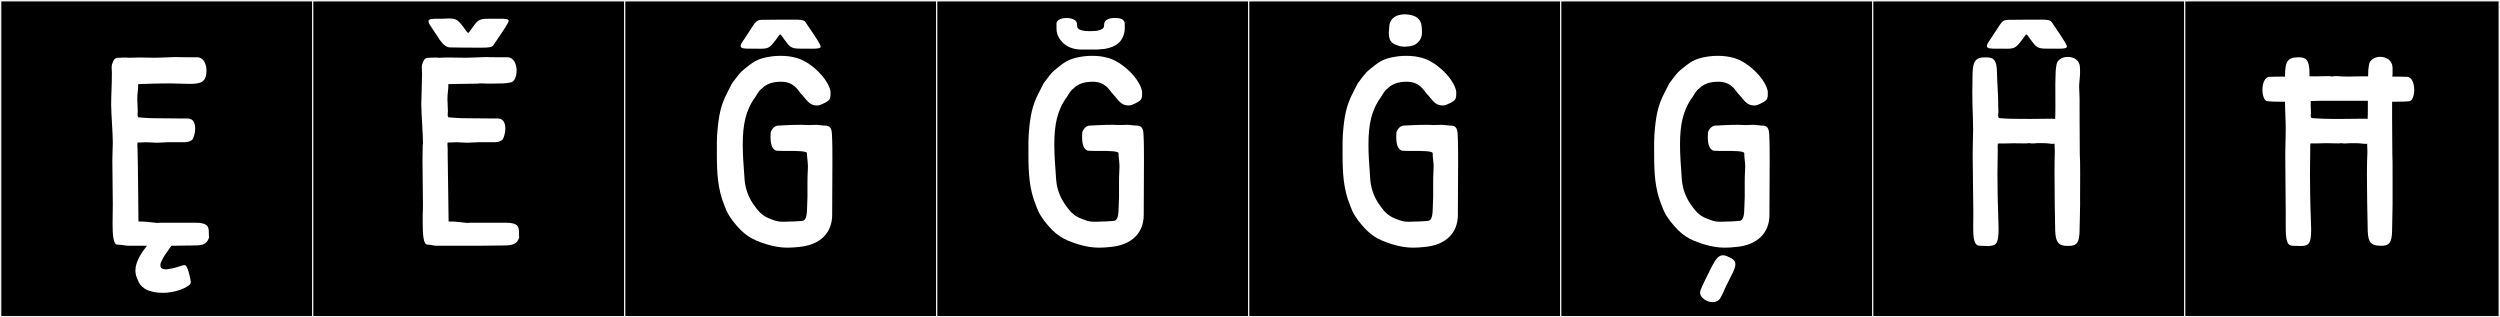 <?xml version="1.0" encoding="utf-8"?>
<!-- Generator: Adobe Illustrator 16.0.4, SVG Export Plug-In . SVG Version: 6.00 Build 0)  -->
<!DOCTYPE svg PUBLIC "-//W3C//DTD SVG 1.1//EN" "http://www.w3.org/Graphics/SVG/1.1/DTD/svg11.dtd">
<svg version="1.1" id="Layer_1" xmlns="http://www.w3.org/2000/svg" xmlns:xlink="http://www.w3.org/1999/xlink" x="0px" y="0px"
	 width="1891px" height="240px" viewBox="0 0 1891 240" enable-background="new 0 0 1891 240" xml:space="preserve">
<rect x="0" y="0" width="1891" height="240" fill="#808080" stroke="none"/>
<g>
	<rect y="1" width="238" height="239"/>
	<g>
		<path fill="#F2F2F2" d="M238,1v238H1V1H238 M239,0H0v240h239V0L239,0z"/>
	</g>
</g>
<g>
	<rect x="236" y="1" width="238" height="239"/>
	<g>
		<path fill="#F2F2F2" d="M474,1v238H237V1H474 M475,0H236v240h239V0L475,0z"/>
	</g>
</g>
<g>
	<rect x="472" y="1" width="238" height="239"/>
	<g>
		<path fill="#F2F2F2" d="M710,1v238H473V1H710 M711,0H472v240h239V0L711,0z"/>
	</g>
</g>
<g>
	<rect x="708" y="1" width="238" height="239"/>
	<g>
		<path fill="#F2F2F2" d="M946,1v238H709V1H946 M947,0H708v240h239V0L947,0z"/>
	</g>
</g>
<g>
	<rect x="944" y="1" width="238" height="239"/>
	<g>
		<path fill="#F2F2F2" d="M1182,1v238H945V1H1182 M1183,0H944v240h239V0L1183,0z"/>
	</g>
</g>
<g>
	<rect x="1180" y="1" width="238" height="239"/>
	<g>
		<path fill="#F2F2F2" d="M1418,1v238h-237V1H1418 M1419,0h-239v240h239V0L1419,0z"/>
	</g>
</g>
<g>
	<rect x="1416" y="1" width="238" height="239"/>
	<g>
		<path fill="#F2F2F2" d="M1654,1v238h-237V1H1654 M1655,0h-239v240h239V0L1655,0z"/>
	</g>
</g>
<g>
	<rect x="1652" y="1" width="238" height="239"/>
	<g>
		<path fill="#F2F2F2" d="M1890,1v238h-237V1H1890 M1891,0h-239v240h239V0L1891,0z"/>
	</g>
</g>
<g>
	<path fill="#FFFFFF" d="M111.139,185.898H97.077c-2.136,0-5.161-0.891-8.543-0.891c-2.849-0.178-3.382-7.653-3.382-16.02
		c0-5.162,0.178-8.899,0.178-14.417c0-9.612-0.356-22.783-0.356-33.285c0-5.518,0.356-9.255,0.356-13.35
		c0-6.941-1.246-22.427-1.246-28.657c0-8.899,0.534-12.814,0.534-24.029c0-2.135-0.178-3.381-0.178-4.449
		c0-0.712,0.178-1.424,0.355-2.314c1.246-3.56,1.958-4.805,5.162-4.805c1.067,0,4.271-0.179,5.34-0.179
		c0.89,0.179,1.779,0.179,2.67,0.179c2.848,0,4.806-0.179,7.476-0.179c3.916,0,8.01,0.179,12.46,0.179
		c3.382,0,13.171-0.535,14.773-0.535c2.136,0,2.67,0.178,9.255,0.178h7.477c4.627,0.179,6.764,5.162,6.764,10.146
		c0,8.899-4.628,9.968-12.638,9.968c-2.492,0-5.34-0.179-8.366-0.179c-2.491,0-3.737-0.178-5.695-0.178
		c-10.857,0-17.621,0.356-24.919,0.534c0,4.806-0.712,6.229-0.712,11.392c0,3.561,0.355,6.052,0.355,8.722
		c0,1.067-0.178,2.313-0.178,3.56l0.534,1.424l1.779,0.178c4.628,0.357,8.01,0.535,9.79,0.535h1.424
		c0.178,0,10.857,0.178,18.867,0.178h5.34c4.628,0,5.874,3.738,5.874,7.653c0,3.916-1.424,8.01-2.492,8.722
		c-2.313,1.424-3.737,1.602-6.586,1.602H126.98c-0.89,0-6.407,0.356-7.476,0.356h-1.068l-8.01-0.356
		c-1.602,0.179-4.628,0.179-6.407,0.179c-0.178,1.958-0.178,2.848,0,4.806c0.355,8.9,0.534,42.896,0.712,55h2.136
		c3.916,0,7.654,0.712,11.926,1.068l2.492-0.178h26.521c9.79,0,10.146,3.381,10.146,7.653v0.89c0,0.891,0.179,1.78,0.179,2.67
		c-1.958,5.874-5.519,6.052-14.24,6.052h-1.424c-8.722,0-6.052,0.179-12.815,0.179c-1.78,2.67-4.806,6.586-5.874,8.543
		c-1.602,2.848-2.491,4.628-2.491,6.053c0,2.491,1.779,3.203,3.915,3.203h1.068c3.382-0.533,4.983-0.712,9.256-2.136
		c2.136-0.712,3.204-1.067,3.916-1.067c2.67,0,4.271,9.255,4.806,12.104c0.355,1.602-0.712,2.67-0.712,2.67
		c-4.272,3.737-12.994,6.229-20.291,6.229c-5.696,0-8.544-1.067-8.544-1.067s-3.382-0.712-5.34-2.136
		c-3.204-2.314-4.094-3.916-5.162-6.586c-1.246-2.492-1.78-4.806-1.78-7.119C102.417,197.646,107.401,190.703,111.139,185.898z"/>
	<path fill="#FFFFFF" d="M367.271,43.146c2.136,0,2.67,0.178,9.255,0.178h7.477c4.627,0.179,6.764,5.162,6.764,10.146
		c0,4.271-1.603,8.365-4.45,8.899c-4.45,0.89-6.052,0.712-15.485,0.89h-1.068c-2.491,0-3.737-0.178-5.695-0.178
		c-0.712,0-1.78,0-3.026,0.178c-11.747,0.179-14.062,0.179-21.893,0.356v0.534c0,4.449-0.712,5.873-0.712,10.857
		c0,3.561,0.355,6.052,0.355,8.722c0,1.067-0.178,2.313-0.178,3.56l0.534,1.424l1.779,0.178c4.628,0.357,8.01,0.535,9.79,0.535
		h1.424c0.178,0,10.857,0.178,18.867,0.178h5.34c4.628,0,5.874,3.738,5.874,7.653c0,3.916-1.424,8.01-2.492,8.722
		c-2.313,1.424-3.737,1.602-6.586,1.602h-11.569c-0.89,0-6.586,0.356-7.476,0.356h-1.068l-8.01-0.356
		c-1.602,0.179-4.628,0.179-6.407,0.179c-0.178,0.712-0.178,1.246-0.178,1.78c0,0.89,0.178,1.779,0.178,3.025v3.916
		c0.178,8.899,0.534,41.295,0.712,51.084h2.136c3.916,0,7.653,0.712,11.926,1.068l2.492-0.178H382.4
		c9.968,0,10.146,3.381,10.146,7.831v0.712c0,0.891,0.179,1.78,0.179,2.67c-1.958,5.874-6.052,6.052-14.596,6.052h-1.603
		c-9.611,0-6.229,0.179-15.485,0.179h-31.326c-1.78,0-3.561-0.891-6.586-0.891c-2.849-0.178-3.382-7.653-3.382-16.02v-7.297
		c0.178-1.959,0.178-4.451,0.178-7.12c0-9.612-0.356-22.783-0.356-33.285c0-4.628,0.179-8.722,0.179-11.747
		c0.178-0.534,0.178-1.068,0.178-1.603c0-6.941-1.246-22.427-1.246-28.657v-1.067c0.356-8.188,0.178-10.68,0.534-21.359V55.25
		c0-2.135-0.178-3.381-0.178-4.449c0-0.712,0.178-1.424,0.355-2.314c1.246-3.56,1.958-4.805,5.162-4.805
		c1.067,0,4.271-0.179,5.34-0.179c0.89,0.179,1.779,0.179,2.67,0.179c1.779,0,3.382-0.179,4.628-0.179h2.848
		c3.916,0,8.01,0.179,12.46,0.179C355.88,43.682,365.669,43.146,367.271,43.146z M377.831,14.15c4.628,0,6.941,0.178,6.941,1.602
		c0,0.89-1.957,3.916-2.67,5.162c-3.915,6.051-9.077,13.527-9.077,13.527c-1.068,1.424-4.45,1.602-8.01,1.602h-2.492h-0.89
		c-3.204,0-17.621,0-20.647-0.178h-0.355h-0.179c-2.848,0-5.34-2.314-7.831-5.695l-7.832-11.926
		c-0.356-0.891-0.712-1.603-0.712-2.137c0-1.779,2.67-1.957,7.298-1.957h3.56c1.246,0,3.026-0.179,4.271-0.179
		c6.408,0,7.298,0.89,13.884,9.968c0.356,0.534,0.712,0.891,1.068,0.891c0.712,0,1.779-2.314,5.518-7.121
		c2.848-3.381,4.983-3.559,11.748-3.559h2.491H377.831z"/>
	<path fill="#FFFFFF" d="M611.478,94.587c2.136,0,4.628-0.178,6.052-0.178c1.246,0,4.271,0.534,5.518,0.534
		c3.026,0,6.052,0.178,6.229,6.586c0.356,6.407,0.356,13.171,0.356,20.469c0,11.748-0.178,25.098-0.178,40.582
		c0,13.528-9.078,22.783-25.098,24.208c-3.025,0.356-5.874,0.534-8.722,0.534c-4.806,0-9.789-0.713-16.197-2.67
		c-11.035-3.561-16.554-6.586-25.097-17.443c-3.561-5.162-4.094-5.696-6.23-11.393c-5.34-12.814-5.873-25.097-5.873-39.691v-8.723
		c0-1.779,0.178-3.737,0.178-5.162c1.067-14.595,2.67-22.604,7.832-32.395c1.779-3.203,3.025-6.407,4.094-7.653
		c2.313-3.026,4.983-6.942,7.831-9.256c7.12-5.696,9.968-8.544,20.647-10.146c3.382-0.534,6.586-0.534,6.586-0.534h1.246
		c1.424,0,3.737,0,6.052,0.356c3.025,0.533,7.476,0.89,14.062,4.983c7.476,4.806,15.841,13.35,17.443,21.537v2.492
		c0,4.094-1.78,4.806-4.806,6.407c-2.492,1.246-3.916,1.78-5.34,1.78c-6.23,0-7.832-4.45-12.638-9.434
		c-1.424-1.424-4.628-8.544-14.418-8.544c-6.407,0-9.789,1.424-12.815,3.383c-2.848,2.848-2.492,1.779-4.271,4.094
		c-0.89,1.067-1.78,2.848-2.492,3.916c-7.476,10.145-9.611,21.181-9.611,36.133c0,7.297,0.534,15.307,1.246,24.562
		c0.355,7.476,2.313,13.705,6.229,19.758c3.738,5.34,6.407,9.255,12.993,11.747c3.916,1.424,5.34,2.313,9.968,2.313
		c3.026,0,14.596-0.355,15.485-0.89c3.382-1.78,2.492-8.899,3.026-17.8v-3.203v-8.01c0-7.12,0.355-8.188,0.355-12.104
		c0-3.204-0.712-6.053-0.712-9.611v-0.356c-0.534-1.603-8.01-1.603-14.595-1.603h-1.068c-3.382,0-6.408,0-7.476-0.178
		c-3.738-0.89-4.45-6.408-4.45-10.146c0-2.136,0.178-3.916,0.178-3.916s1.603-4.983,6.052-4.983h1.068c0,0,8.01-0.534,15.842-0.534
		C607.918,94.409,609.163,94.587,611.478,94.587z M576.278,14.992c0.149,0,0.303,0.004,0.46,0.009l0.247-0.003
		c2.995-0.102,17.461-0.1,20.673-0.146c0.293,0.004,0.595,0.006,0.904,0.006c0.819,0,1.688-0.01,2.561-0.01
		c3.442,0,6.971,0.148,7.95,1.616c9.046,13.554,5.162,7.476,9.046,13.554c0.803,1.255,2.65,4.321,2.65,5.074
		c0,1.516-2.268,1.746-6.874,1.746c-0.472,0-0.968-0.002-1.488-0.006c-0.854-0.006-1.657-0.008-2.411-0.008
		c-0.917,0-1.764,0.002-2.548,0.002c-6.719,0-8.836-0.181-11.664-3.644c-3.876-4.747-4.811-7.074-5.667-7.074
		c-0.297,0-0.585,0.28-0.983,0.837c-6.564,9.176-7.452,9.9-13.836,9.9c-0.857,0-1.813-0.014-2.896-0.021
		c-0.505-0.003-0.995-0.004-1.471-0.004c-1.241,0-2.387,0.008-3.43,0.008c-4.673,0-7.292-0.169-7.292-2.027
		c0-0.543,0.225-1.232,0.688-2.104l7.788-11.881C571.137,17.285,571.954,14.992,576.278,14.992z"/>
	<path fill="#FFFFFF" d="M847.142,94.587c2.136,0,4.628-0.178,6.052-0.178c1.246,0,4.271,0.534,5.518,0.534
		c3.026,0,6.052,0.178,6.229,6.586c0.356,6.407,0.356,13.171,0.356,20.469c0,11.748-0.178,25.098-0.178,40.582
		c0,13.528-9.078,22.783-25.098,24.208c-3.025,0.356-5.874,0.534-8.722,0.534c-4.806,0-9.789-0.713-16.197-2.67
		c-11.035-3.561-16.554-6.586-25.097-17.443c-3.561-5.162-4.094-5.696-6.23-11.393c-5.34-12.814-5.873-25.097-5.873-39.691v-8.723
		c0-1.779,0.178-3.737,0.178-5.162c1.067-14.595,2.67-22.604,7.832-32.395c1.779-3.203,3.025-6.407,4.094-7.653
		c2.313-3.026,4.983-6.942,7.831-9.256c7.12-5.696,9.968-8.544,20.647-10.146c3.382-0.534,6.586-0.534,6.586-0.534h1.246
		c1.424,0,3.737,0,6.052,0.356c3.025,0.533,7.476,0.89,14.062,4.983c7.476,4.806,15.841,13.35,17.443,21.537v2.492
		c0,4.094-1.78,4.806-4.806,6.407c-2.492,1.246-3.916,1.78-5.34,1.78c-6.23,0-7.832-4.45-12.638-9.434
		c-1.424-1.424-4.628-8.544-14.418-8.544c-6.407,0-9.789,1.424-12.815,3.383c-2.848,2.848-2.492,1.779-4.271,4.094
		c-0.89,1.067-1.78,2.848-2.492,3.916c-7.476,10.145-9.611,21.181-9.611,36.133c0,7.297,0.534,15.307,1.246,24.562
		c0.355,7.476,2.313,13.705,6.229,19.758c3.738,5.34,6.407,9.255,12.993,11.747c3.916,1.424,5.34,2.313,9.968,2.313
		c3.026,0,14.596-0.355,15.485-0.89c3.382-1.78,2.492-8.899,3.026-17.8v-3.203v-8.01c0-7.12,0.355-8.188,0.355-12.104
		c0-3.204-0.712-6.053-0.712-9.611v-0.356c-0.534-1.603-8.01-1.603-14.595-1.603h-1.068c-3.382,0-6.408,0-7.476-0.178
		c-3.738-0.89-4.45-6.408-4.45-10.146c0-2.136,0.178-3.916,0.178-3.916s1.603-4.983,6.052-4.983h1.068c0,0,8.01-0.534,15.842-0.534
		C843.582,94.409,844.827,94.587,847.142,94.587z M850.753,18.065v4.272c-0.355,4.806-2.491,8.365-4.983,10.502
		c-2.136,1.779-5.162,3.203-9.79,4.094c0,0-5.695,0.533-5.874,0.533h-3.737h-8.722c-5.696,0-10.146-2.136-12.281-3.916
		c-2.492-1.957-6.23-6.051-6.23-11.747v-2.849v-1.246c0-2.67,3.738-4.094,7.654-4.094c3.737,0,7.831,1.424,7.831,4.45l0.179,1.603
		v0.355c0,2.848,5.34,3.561,9.434,3.561c4.806,0,10.857-0.535,10.857-4.094c0-0.179,0.178-1.781,0.178-1.781s0.178-2.848,4.45-3.737
		c2.491-0.534,3.737-0.356,3.737-0.356h0.534C846.125,13.615,850.753,13.972,850.753,18.065z"/>
	<path fill="#FFFFFF" d="M1084.762,94.587c2.136,0,4.628-0.178,6.052-0.178c1.246,0,4.271,0.534,5.518,0.534
		c3.026,0,6.052,0.178,6.229,6.586c0.356,6.407,0.356,13.171,0.356,20.469c0,11.748-0.178,25.098-0.178,40.582
		c0,13.528-9.078,22.783-25.098,24.208c-3.025,0.356-5.874,0.534-8.722,0.534c-4.806,0-9.789-0.713-16.197-2.67
		c-11.035-3.561-16.554-6.586-25.097-17.443c-3.561-5.162-4.095-5.696-6.23-11.393c-5.34-12.814-5.873-25.097-5.873-39.691v-8.723
		c0-1.779,0.178-3.737,0.178-5.162c1.067-14.595,2.67-22.604,7.831-32.395c1.78-3.203,3.026-6.407,4.095-7.653
		c2.313-3.026,4.983-6.942,7.831-9.256c7.12-5.696,9.968-8.544,20.647-10.146c3.382-0.534,6.586-0.534,6.586-0.534h1.246
		c1.424,0,3.737,0,6.052,0.356c3.025,0.533,7.476,0.89,14.062,4.983c7.476,4.806,15.841,13.35,17.443,21.537v2.492
		c0,4.094-1.78,4.806-4.806,6.407c-2.492,1.246-3.916,1.78-5.34,1.78c-6.23,0-7.832-4.45-12.638-9.434
		c-1.424-1.424-4.628-8.544-14.418-8.544c-6.407,0-9.789,1.424-12.815,3.383c-2.848,2.848-2.492,1.779-4.271,4.094
		c-0.891,1.067-1.78,2.848-2.492,3.916c-7.476,10.145-9.611,21.181-9.611,36.133c0,7.297,0.534,15.307,1.246,24.562
		c0.355,7.476,2.313,13.705,6.229,19.758c3.737,5.34,6.407,9.255,12.993,11.747c3.916,1.424,5.34,2.313,9.968,2.313
		c3.026,0,14.596-0.355,15.485-0.89c3.382-1.78,2.492-8.899,3.026-17.8v-3.203v-8.01c0-7.12,0.355-8.188,0.355-12.104
		c0-3.204-0.712-6.053-0.712-9.611v-0.356c-0.534-1.603-8.01-1.603-14.596-1.603h-1.067c-3.382,0-6.408,0-7.476-0.178
		c-3.738-0.89-4.45-6.408-4.45-10.146c0-2.136,0.178-3.916,0.178-3.916s1.603-4.983,6.052-4.983h1.068c0,0,8.01-0.534,15.842-0.534
		C1081.202,94.409,1082.447,94.587,1084.762,94.587z M1062.771,10.807c6.764,0.355,10.857,2.313,12.281,7.297v0.178
		c0,0,0.534,3.026,0.534,6.23c0,4.094-1.78,6.408-3.561,8.01c-1.602,1.246-2.491,1.957-5.873,2.492
		c-0.179,0-3.561,0.355-3.738,0.355c0,0-3.204-0.355-3.382-0.355c-5.695-1.959-8.365-2.67-8.544-10.146
		c0.179-3.203,0.534-6.229,0.534-6.229v-0.179C1052.091,13.654,1056.185,10.807,1062.771,10.807z"/>
	<path fill="#FFFFFF" d="M1320.427,94.587c2.136,0,4.628-0.178,6.052-0.178c1.246,0,4.271,0.534,5.518,0.534
		c3.026,0,6.052,0.178,6.229,6.586c0.356,6.407,0.356,13.171,0.356,20.469c0,11.748-0.178,25.098-0.178,40.582
		c0,13.528-9.078,22.783-25.098,24.208c-3.025,0.356-5.874,0.534-8.722,0.534c-4.806,0-9.789-0.713-16.197-2.67
		c-11.035-3.561-16.554-6.586-25.097-17.443c-3.561-5.162-4.094-5.696-6.23-11.393c-5.34-12.814-5.873-25.097-5.873-39.691v-8.723
		c0-1.779,0.178-3.737,0.178-5.162c1.067-14.595,2.67-22.604,7.832-32.395c1.779-3.203,3.025-6.407,4.094-7.653
		c2.313-3.026,4.983-6.942,7.831-9.256c7.12-5.696,9.968-8.544,20.647-10.146c3.382-0.534,6.586-0.534,6.586-0.534h1.246
		c1.424,0,3.737,0,6.052,0.356c3.025,0.533,7.476,0.89,14.062,4.983c7.476,4.806,15.841,13.35,17.443,21.537v2.492
		c0,4.094-1.78,4.806-4.806,6.407c-2.492,1.246-3.916,1.78-5.34,1.78c-6.23,0-7.832-4.45-12.638-9.434
		c-1.424-1.424-4.628-8.544-14.418-8.544c-6.407,0-9.789,1.424-12.815,3.383c-2.848,2.848-2.492,1.779-4.271,4.094
		c-0.89,1.067-1.78,2.848-2.492,3.916c-7.476,10.145-9.611,21.181-9.611,36.133c0,7.297,0.534,15.307,1.246,24.562
		c0.355,7.476,2.313,13.705,6.229,19.758c3.738,5.34,6.407,9.255,12.993,11.747c3.916,1.424,5.34,2.313,9.968,2.313
		c3.026,0,14.596-0.355,15.485-0.89c3.382-1.78,2.492-8.899,3.026-17.8v-3.203v-8.01c0-7.12,0.355-8.188,0.355-12.104
		c0-3.204-0.712-6.053-0.712-9.611v-0.356c-0.534-1.603-8.01-1.603-14.595-1.603h-1.068c-3.382,0-6.408,0-7.476-0.178
		c-3.738-0.89-4.45-6.408-4.45-10.146c0-2.136,0.178-3.916,0.178-3.916s1.603-4.983,6.052-4.983h1.068c0,0,8.01-0.534,15.842-0.534
		C1316.867,94.409,1318.112,94.587,1320.427,94.587z M1309.902,207.786c-2.479,4.9-6.153,12.29-6.19,12.985
		c-0.805,1.621-1.533,2.992-2.192,4.246c-1.322,2.52-3.644,3.533-6.097,3.533c-4.524,0-9.5-3.449-9.5-7.268
		c0-0.455,0.07-0.916,0.222-1.377c1.191-3.637,4.904-10.611,8.397-17.739c3.029-5.911,5.215-9.077,8.69-9.077
		c0.804,0,1.675,0.169,2.642,0.512c3.922,1.707,6.77,2.895,6.77,6.305c0,1.662-0.676,3.85-2.229,6.883
		C1310.245,207.118,1310.074,207.446,1309.902,207.786z"/>
	<path fill="#FFFFFF" d="M1499.298,43.477c1.048-0.046,2.022-0.086,2.924-0.086c5.538,0,8.304,1.5,8.304,12.216
		c0.054,4.623,0.911,16.353,0.911,21.682c0,0.505-0.011,1.048-0.011,1.521c0,2.805,0.185,3.886,0.185,5.507
		c0,0.889-0.056,1.94-0.227,3.527l0.515,1.466l1.827,0.144c4.632,0.387,10.647,0.457,14.394,0.457c2.122,0,3.516-0.022,3.516-0.022
		c0.06,0.05,1.177,0.067,2.915,0.067c4.261,0,12.259-0.113,17.569-0.172c0.882-0.011,1.682,0.072,2.407,0.234
		c0.137-2.077,0.174-6.202,0.174-10.684c0-5.127-0.048-10.72-0.048-14.249c0-1.051,0.004-1.919,0.015-2.536
		c0.17-9.508,0.185-9.166,0.891-13.706c0.588-3.778,4.543-5.814,8.568-5.814c4.507,0,9.102,2.552,9.155,8.065
		c0.011,1.138,0.087,2.352,0.087,3.679c0,0.651-0.018,1.331-0.071,2.043c-0.45,5.997-0.647,6.892-0.647,8.655
		c0,1.414,0.127,3.389,0.352,9.003v14.239l0.15,27.899c0.226,2.09,0.284,8.336,0.284,15.151c0,7.287-0.066,15.226-0.066,19.436
		c0,0.875,0.003,1.59,0.01,2.103c0.005,0.401,0.008,0.838,0.008,1.306c0,5.377-0.334,14.75-0.386,19.16
		c0,10.717-2.763,12.217-8.3,12.217c-0.9,0-1.875-0.041-2.923-0.086c-6.395-0.738-7.289-5.38-7.289-15.17
		c-0.184-7.295-0.446-24.655-0.446-38.974c0-6.628,0.056-12.604,0.203-16.628l-0.17-6.474c-0.473,0.122-0.924,0.169-1.398,0.169
		c-1.627,0-3.535-0.555-7.6-0.555c-0.268,0-0.544,0.002-0.83,0.007c-0.662,0.012-1.167,0.017-1.559,0.017
		c-1.148,0-1.322-0.038-1.633-0.038c-0.328,0-0.811,0.042-2.765,0.218c-3.118,0.279-2.252-0.615-5.461,0.02l-9.752-0.122
		c-1.741,0.189-10.002,0.105-11.884,0.181c-0.184,1.934-0.208,2.81-0.12,4.693c0.016,0.326,0.022,0.86,0.022,1.543
		c0,4.008-0.225,13.173-0.225,16.17c0,9.177,0.191,23.069,0.709,36.683c0.081,2.147,0.126,4.054,0.126,5.745
		c0,9.6-1.446,12.23-5.811,12.516c-0.534,0.178-1.262,0.236-2.115,0.236c-1.705,0-3.912-0.236-6.073-0.236
		c-4.535,0-5.172-5.199-5.172-14.098c0-2.975,0.071-6.361,0.092-10.106c0.002-0.416,0.003-0.854,0.003-1.315
		c0-9.908-0.499-29.813-0.499-43.539c0-4.049,0.043-7.56,0.156-10.117c0.126-2.871,0.182-5.701,0.182-8.5
		c0-2.998-0.063-5.959-0.171-8.895c-0.293-8.031-0.438-13.9-0.438-19.822c0-3.455,0.049-6.928,0.148-10.86
		C1492.01,48.855,1492.903,44.215,1499.298,43.477z M1518.935,14.992c0.149,0,0.303,0.004,0.46,0.009l0.247-0.003
		c2.994-0.102,17.46-0.1,20.673-0.146c0.293,0.004,0.595,0.006,0.904,0.006c0.819,0,1.688-0.01,2.561-0.01
		c3.442,0,6.971,0.148,7.95,1.616c9.046,13.554,5.162,7.476,9.046,13.554c0.803,1.255,2.649,4.321,2.649,5.074
		c0,1.516-2.267,1.746-6.873,1.746c-0.472,0-0.968-0.002-1.488-0.006c-0.854-0.006-1.657-0.008-2.411-0.008
		c-0.918,0-1.764,0.002-2.548,0.002c-6.719,0-8.836-0.181-11.664-3.644c-3.876-4.747-4.811-7.074-5.667-7.074
		c-0.297,0-0.585,0.28-0.983,0.837c-6.564,9.176-7.453,9.9-13.837,9.9c-0.856,0-1.812-0.014-2.896-0.021
		c-0.504-0.003-0.994-0.004-1.471-0.004c-1.241,0-2.386,0.008-3.429,0.008c-4.673,0-7.292-0.169-7.292-2.027
		c0-0.543,0.225-1.232,0.688-2.104l7.788-11.881C1513.793,17.285,1514.61,14.992,1518.935,14.992z"/>
	<path fill="#FFFFFF" d="M1728.393,76.966h-1.958c-5.518,0-10.323-0.179-11.926-0.534c-1.958-0.712-3.204-4.449-3.204-8.543
		c0-4.807,1.78-9.79,5.519-9.79c1.246,0,5.695-0.179,11.569-0.179c0-10.857,1.424-14.596,10.146-14.596
		c5.518,0,8.366,1.603,8.366,12.282v2.136h5.518l9.611-0.178c3.204,0.712,2.314-0.178,5.518,0c1.958,0.178,5.162,0.355,8.544,0.355
		c3.204,0,6.586-0.178,9.078-0.178h4.094h1.958c0-4.806,0.178-5.34,0.712-8.899c0.534-3.737,4.628-5.874,8.544-5.874
		c4.449,0,9.077,2.67,9.255,8.188v3.561c0,1.068,0,2.313-0.178,3.203c5.518,0,9.79,0.179,11.036,0.179
		c3.737,0,5.518,4.983,5.518,9.79c0,4.094-1.246,7.831-3.204,8.543c-1.602,0.355-6.408,0.534-11.926,0.534h-1.602v11.747
		l0.178,27.945c0.178,1.958,0.178,8.365,0.178,15.13v19.401v3.382c0,5.518-0.355,14.773-0.355,19.224
		c0,10.68-2.848,12.104-8.366,12.104c-9.077,0-10.146-3.738-10.146-15.13c-0.178-7.298-0.534-24.741-0.534-38.98
		c0-6.586,0.179-12.638,0.356-16.731l-0.178-6.408c-0.534,0.178-1.068,0.178-1.424,0.178c-1.603,0-3.561-0.533-7.654-0.533h-2.313
		h-1.603c-0.355,0-0.89,0-2.848,0.178c-3.204,0.355-2.313-0.534-5.518,0l-9.612-0.178c-1.779,0.178-10.146,0.178-11.925,0.178
		c-0.179,1.246-0.179,2.136-0.179,3.025v3.204c0,4.095-0.178,13.172-0.178,16.198c0,9.255,0.178,23.139,0.712,36.666
		c0,2.137,0.178,4.094,0.178,5.874c0,10.68-1.602,12.638-8.01,12.638c-1.602,0-3.915-0.178-6.052-0.178
		c-4.449,0-5.161-5.162-5.161-14.062v-11.391c0-9.969-0.356-29.903-0.356-43.609c0-7.653,0.356-11.926,0.356-18.689
		S1728.393,83.018,1728.393,76.966z M1747.794,78.746c0,2.848,0.178,3.916,0.178,5.518c0,0.89,0,1.958-0.178,3.56l0.534,1.425
		l1.779,0.178c4.628,0.355,10.68,0.533,14.418,0.533h3.56h2.848c4.272,0,12.282-0.178,17.622-0.178c0.89,0,1.602,0,2.313,0.178
		c0.178-1.957,0.178-6.229,0.178-10.68v-3.025h-29.547h-0.533h-3.561c-2.491,0-6.052,0-9.611,0.178V78.746z"/>
</g>
</svg>
